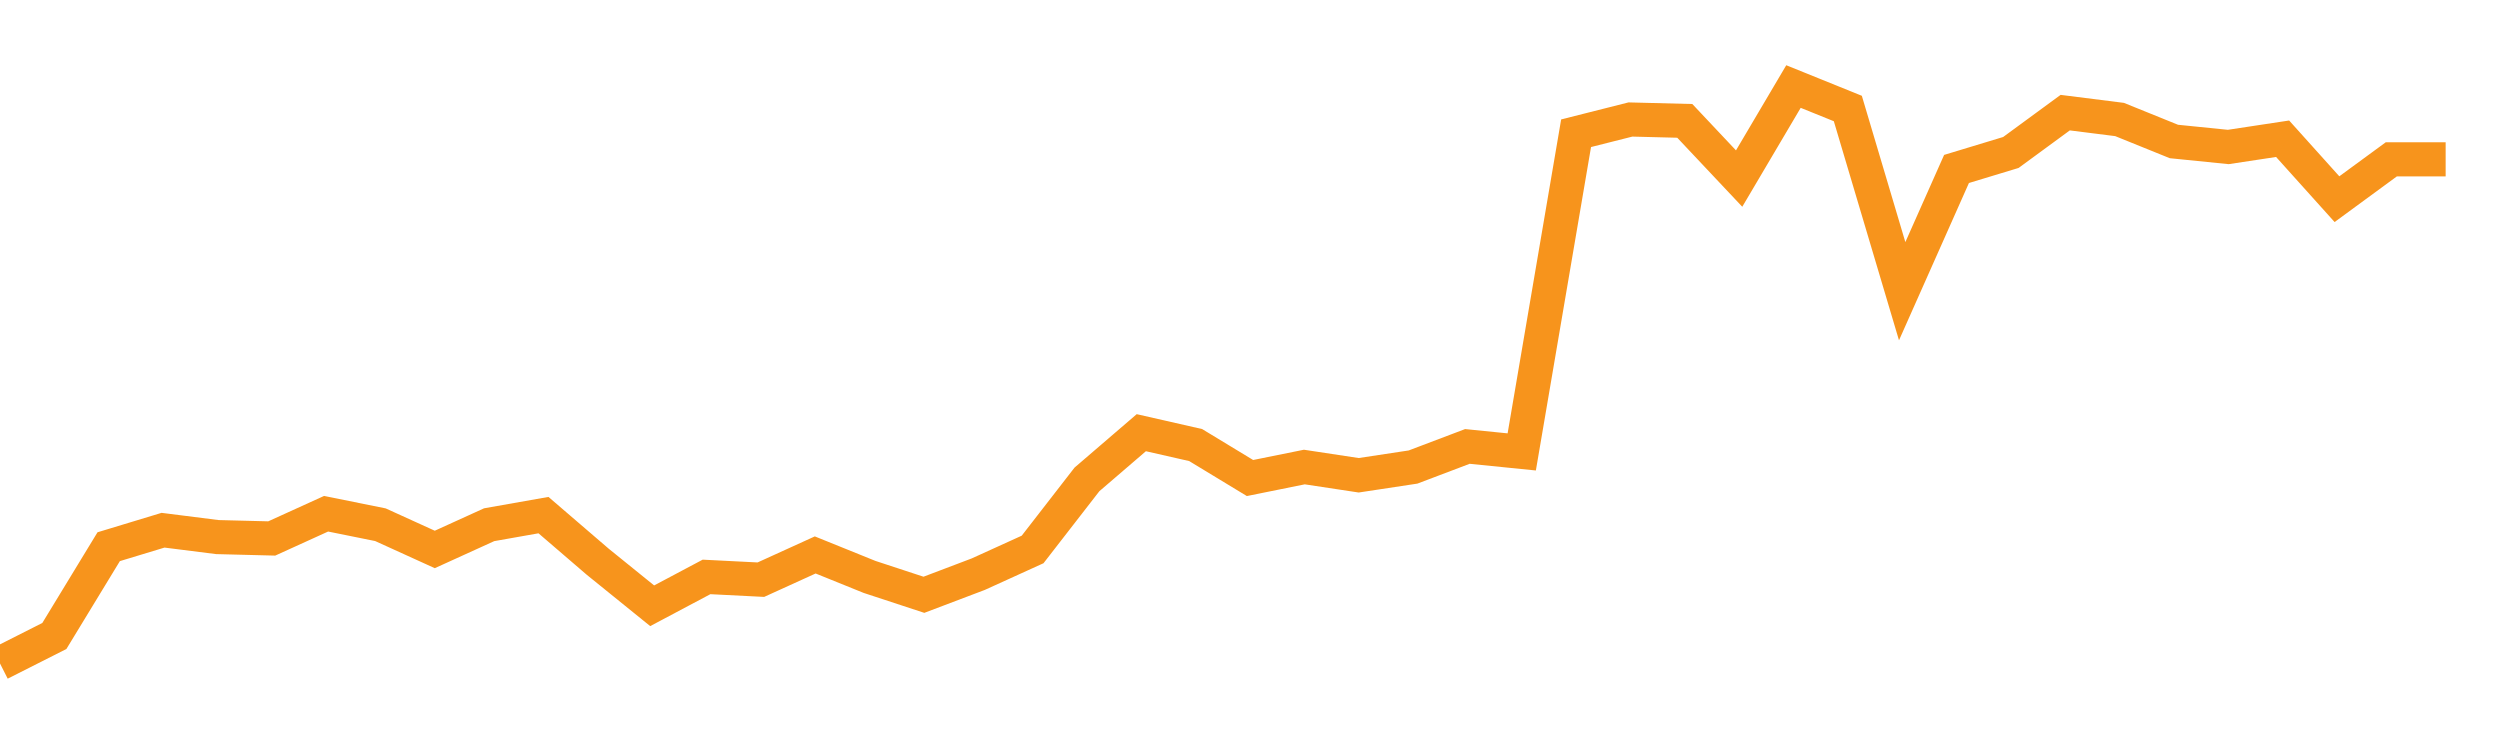 <?xml version="1.0" encoding="utf-8"?><svg width="220" height="66" xmlns="http://www.w3.org/2000/svg" xmlns:xlink="http://www.w3.org/1999/xlink"><defs><linearGradient id="myGradient" gradientTransform="rotate(90)"><stop offset="0%" stop-color="rgba(255, 255, 255, 0)" /><stop offset="100%" stop-color="rgba(255, 255, 255, 0)" /></linearGradient></defs><polyline fill="none" stroke-width="3" stroke="#F7941C" points="0,58.385 4.783,55.967 9.565,48.11 14.348,46.659 19.13,47.264 23.913,47.385 28.696,45.209 33.478,46.176 38.261,48.352 43.043,46.176 47.826,45.33 52.609,49.44 57.391,53.308 62.174,50.769 66.957,51.011 71.739,48.835 76.522,50.769 81.304,52.341 86.087,50.527 90.87,48.352 95.652,42.187 100.435,38.077 105.217,39.165 110,42.066 114.783,41.099 119.565,41.824 124.348,41.099 129.13,39.286 133.913,39.769 138.696,11.725 143.478,10.516 148.261,10.637 153.043,15.714 157.826,7.615 162.609,9.549 167.391,25.626 172.174,14.868 176.957,13.418 181.739,9.912 186.522,10.516 191.304,12.451 196.087,12.934 200.87,12.209 205.652,17.527 210.435,14.022 215.217,14.022" /><polyline fill="url('#myGradient')" stroke-width="3" points="0,58.385 4.783,55.967 9.565,48.11 14.348,46.659 19.13,47.264 23.913,47.385 28.696,45.209 33.478,46.176 38.261,48.352 43.043,46.176 47.826,45.33 52.609,49.44 57.391,53.308 62.174,50.769 66.957,51.011 71.739,48.835 76.522,50.769 81.304,52.341 86.087,50.527 90.87,48.352 95.652,42.187 100.435,38.077 105.217,39.165 110,42.066 114.783,41.099 119.565,41.824 124.348,41.099 129.13,39.286 133.913,39.769 138.696,11.725 143.478,10.516 148.261,10.637 153.043,15.714 157.826,7.615 162.609,9.549 167.391,25.626 172.174,14.868 176.957,13.418 181.739,9.912 186.522,10.516 191.304,12.451 196.087,12.934 200.87,12.209 205.652,17.527 210.435,14.022 215.217,14.022 220,66 0,66 0,0" /></svg>